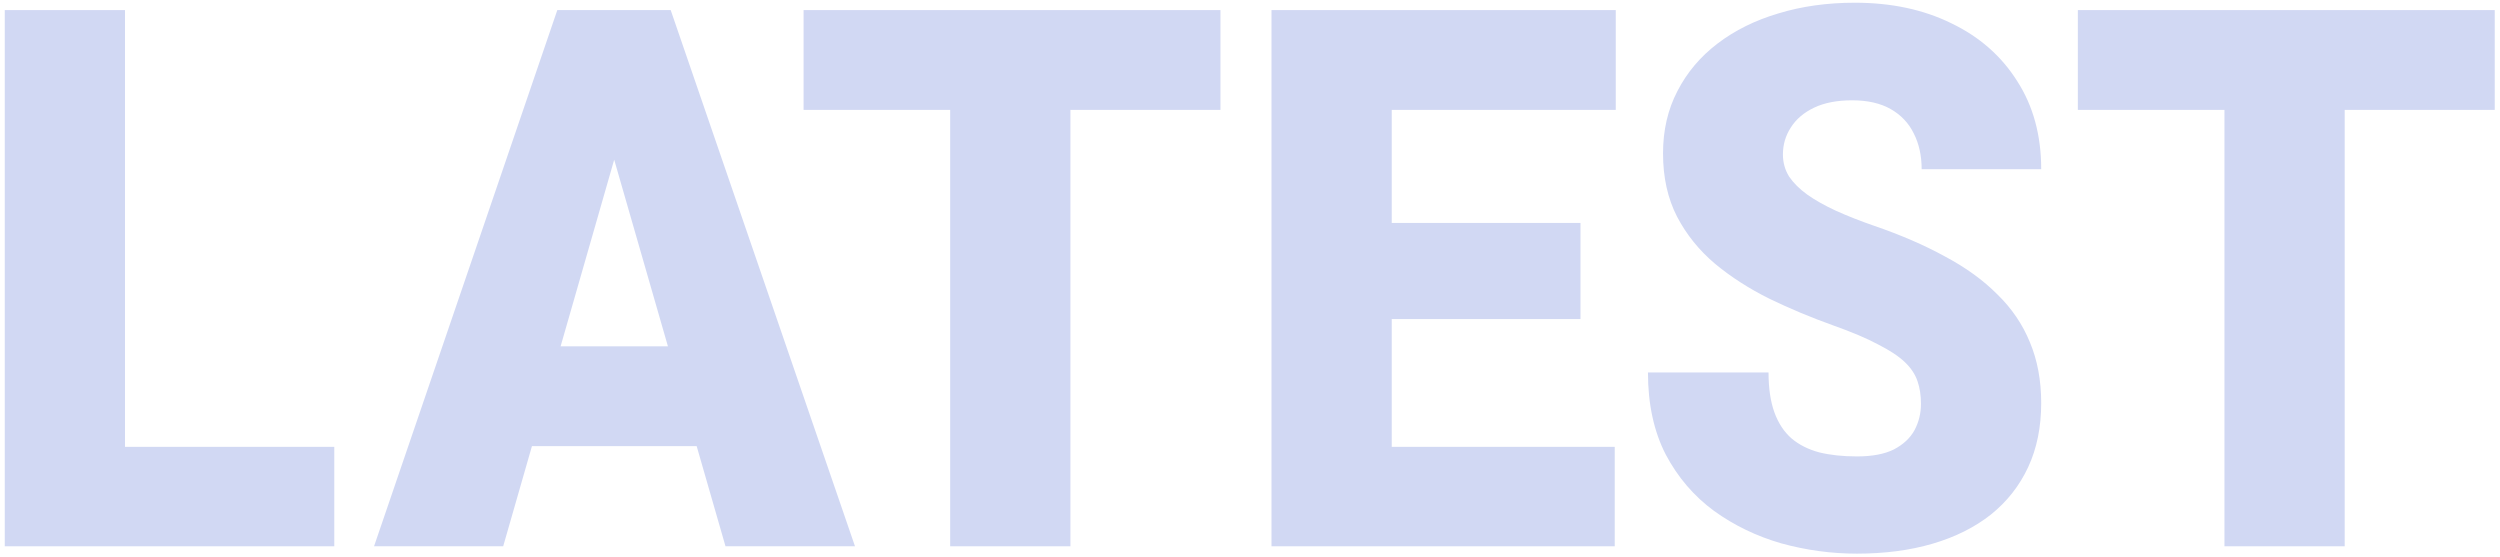 <svg width="404" height="90" viewBox="0 0 404 90" fill="none" xmlns="http://www.w3.org/2000/svg">
<path d="M54.021 72.211V88.279H13.28V72.211H54.021ZM20.199 1.63V88.279H0.769V1.63H20.199Z" fill="#D1D8F3"/>
<path d="M100.967 19.84L81.315 88.279H60.446L90.062 1.63H103.292L100.967 19.84ZM117.241 88.279L97.535 19.84L94.988 1.63H108.384L138.166 88.279H117.241ZM116.466 55.964V72.092H75.116V55.964H116.466Z" fill="#D1D8F3"/>
<path d="M172.98 1.63V88.279H153.55V1.63H172.98ZM197.226 1.63V17.757H129.858V1.63H197.226Z" fill="#D1D8F3"/>
<path d="M260.94 72.211V88.279H217.984V72.211H260.94ZM224.904 1.63V88.279H205.474V1.63H224.904ZM255.405 36.028V51.56H217.984V36.028H255.405ZM261.106 1.63V17.757H217.984V1.63H261.106Z" fill="#D1D8F3"/>
<path d="M310.428 65.248C310.428 63.899 310.244 62.689 309.875 61.618C309.505 60.507 308.823 59.475 307.826 58.523C306.83 57.571 305.391 56.619 303.509 55.666C301.663 54.675 299.228 53.643 296.202 52.572C292.659 51.302 289.245 49.874 285.961 48.287C282.676 46.66 279.743 44.776 277.159 42.633C274.576 40.451 272.528 37.912 271.015 35.016C269.502 32.08 268.745 28.668 268.745 24.78C268.745 21.05 269.52 17.698 271.07 14.722C272.62 11.707 274.779 9.148 277.547 7.045C280.352 4.903 283.636 3.276 287.4 2.165C291.164 1.015 295.279 0.439 299.744 0.439C305.649 0.439 310.852 1.55 315.355 3.772C319.894 5.954 323.437 9.069 325.983 13.116C328.566 17.123 329.858 21.864 329.858 27.339H310.539C310.539 25.157 310.114 23.233 309.266 21.566C308.454 19.9 307.217 18.591 305.557 17.638C303.896 16.686 301.811 16.21 299.302 16.21C296.866 16.21 294.818 16.607 293.157 17.4C291.496 18.194 290.242 19.265 289.393 20.614C288.544 21.923 288.12 23.371 288.12 24.958C288.12 26.268 288.452 27.458 289.116 28.529C289.817 29.561 290.795 30.533 292.05 31.445C293.342 32.358 294.892 33.23 296.7 34.064C298.545 34.897 300.612 35.71 302.9 36.504C307.181 37.972 310.982 39.618 314.303 41.443C317.661 43.228 320.484 45.272 322.772 47.573C325.097 49.834 326.85 52.413 328.031 55.309C329.249 58.206 329.858 61.479 329.858 65.129C329.858 69.017 329.157 72.469 327.754 75.484C326.352 78.499 324.341 81.058 321.721 83.161C319.1 85.224 315.964 86.791 312.31 87.862C308.657 88.934 304.579 89.469 300.077 89.469C295.943 89.469 291.866 88.914 287.843 87.803C283.857 86.652 280.241 84.907 276.993 82.566C273.746 80.185 271.144 77.15 269.188 73.46C267.269 69.731 266.31 65.307 266.31 60.189H285.795C285.795 62.728 286.109 64.871 286.736 66.617C287.363 68.362 288.286 69.771 289.504 70.842C290.721 71.874 292.216 72.627 293.987 73.103C295.759 73.54 297.789 73.758 300.077 73.758C302.549 73.758 304.542 73.381 306.055 72.627C307.568 71.834 308.675 70.802 309.376 69.533C310.077 68.223 310.428 66.795 310.428 65.248Z" fill="#D1D8F3"/>
<path d="M378.903 1.63V88.279H359.473V1.63H378.903ZM403.149 1.63V17.757H335.781V1.63H403.149Z" fill="#D1D8F3"/>
</svg>

